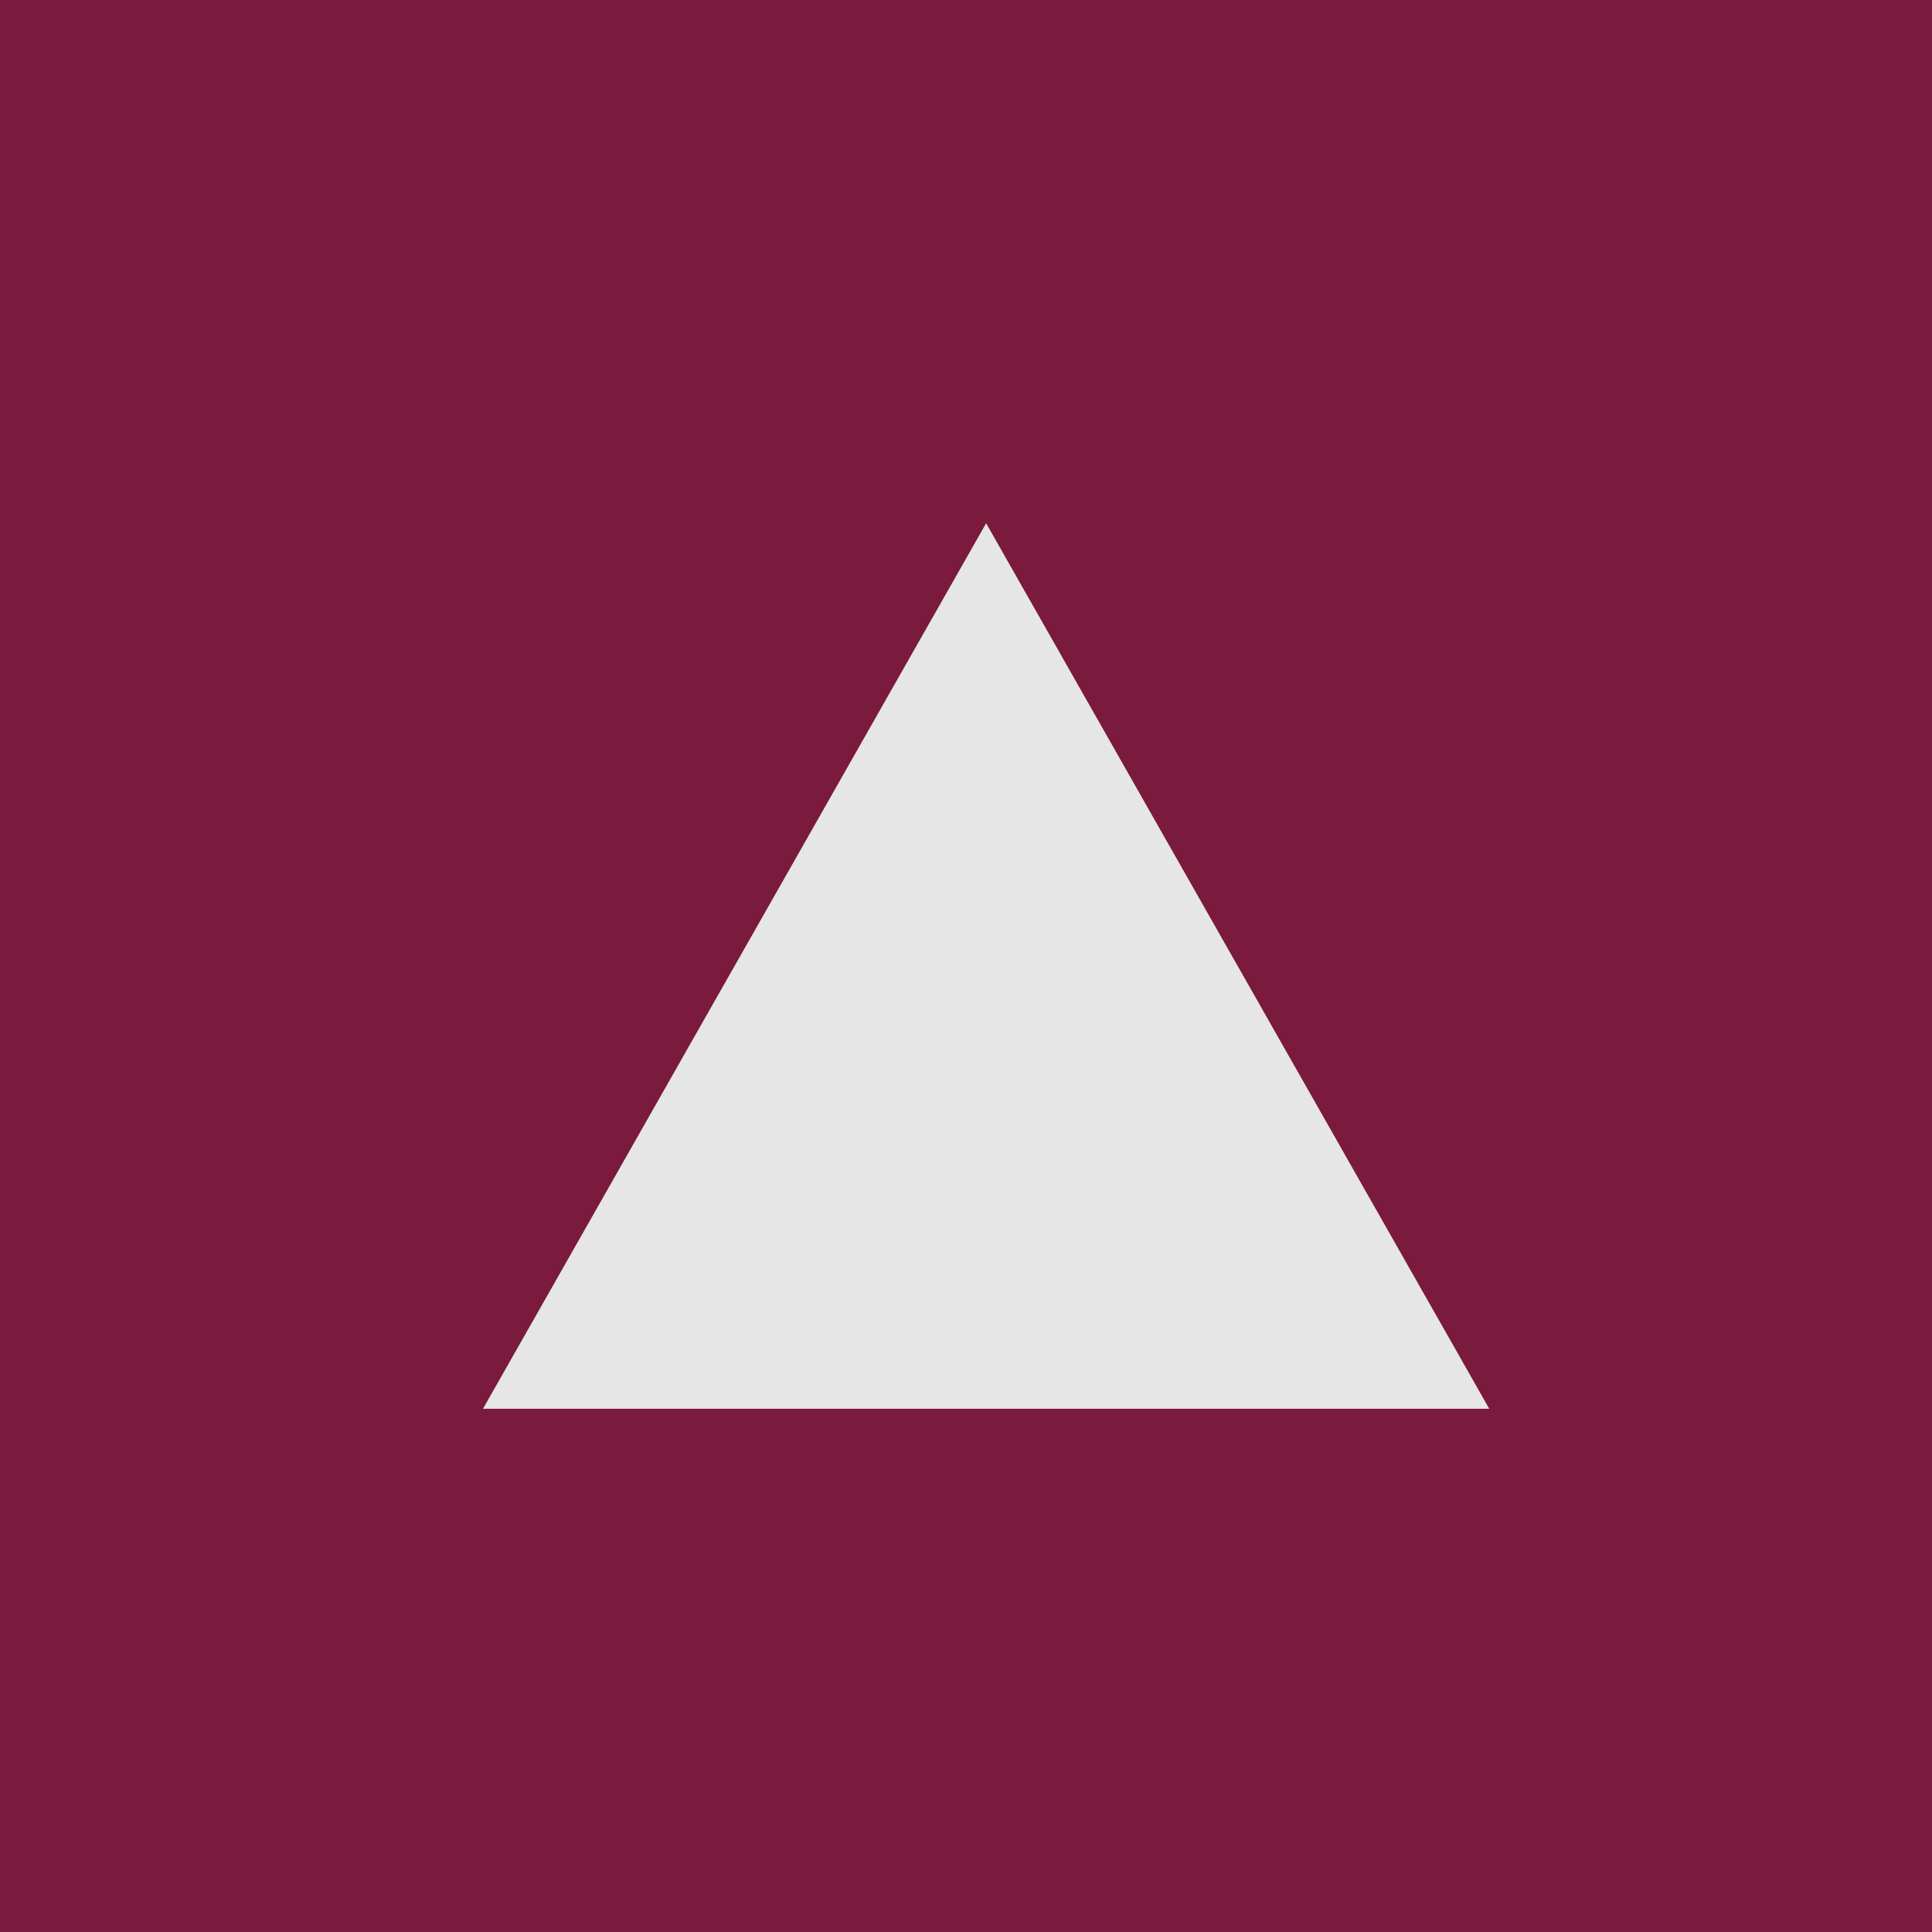 <svg xmlns="http://www.w3.org/2000/svg" width="48" height="48" viewBox="0 0 48 48">
  <rect x="0" y="0" width="48" height="48" fill="#808080" stroke="none"/>
  <g id="ico_pagetop" transform="translate(-1224 -691)" opacity="0.802">
    <rect id="矩形_26126" data-name="矩形 26126" width="48" height="48" transform="translate(1224 691)" fill="#79012b"/>
    <path id="多边形_38" data-name="多边形 38" d="M12.5,0,25,22H0Z" transform="translate(1236 704)" fill="#fff"/>
  </g>
</svg>
